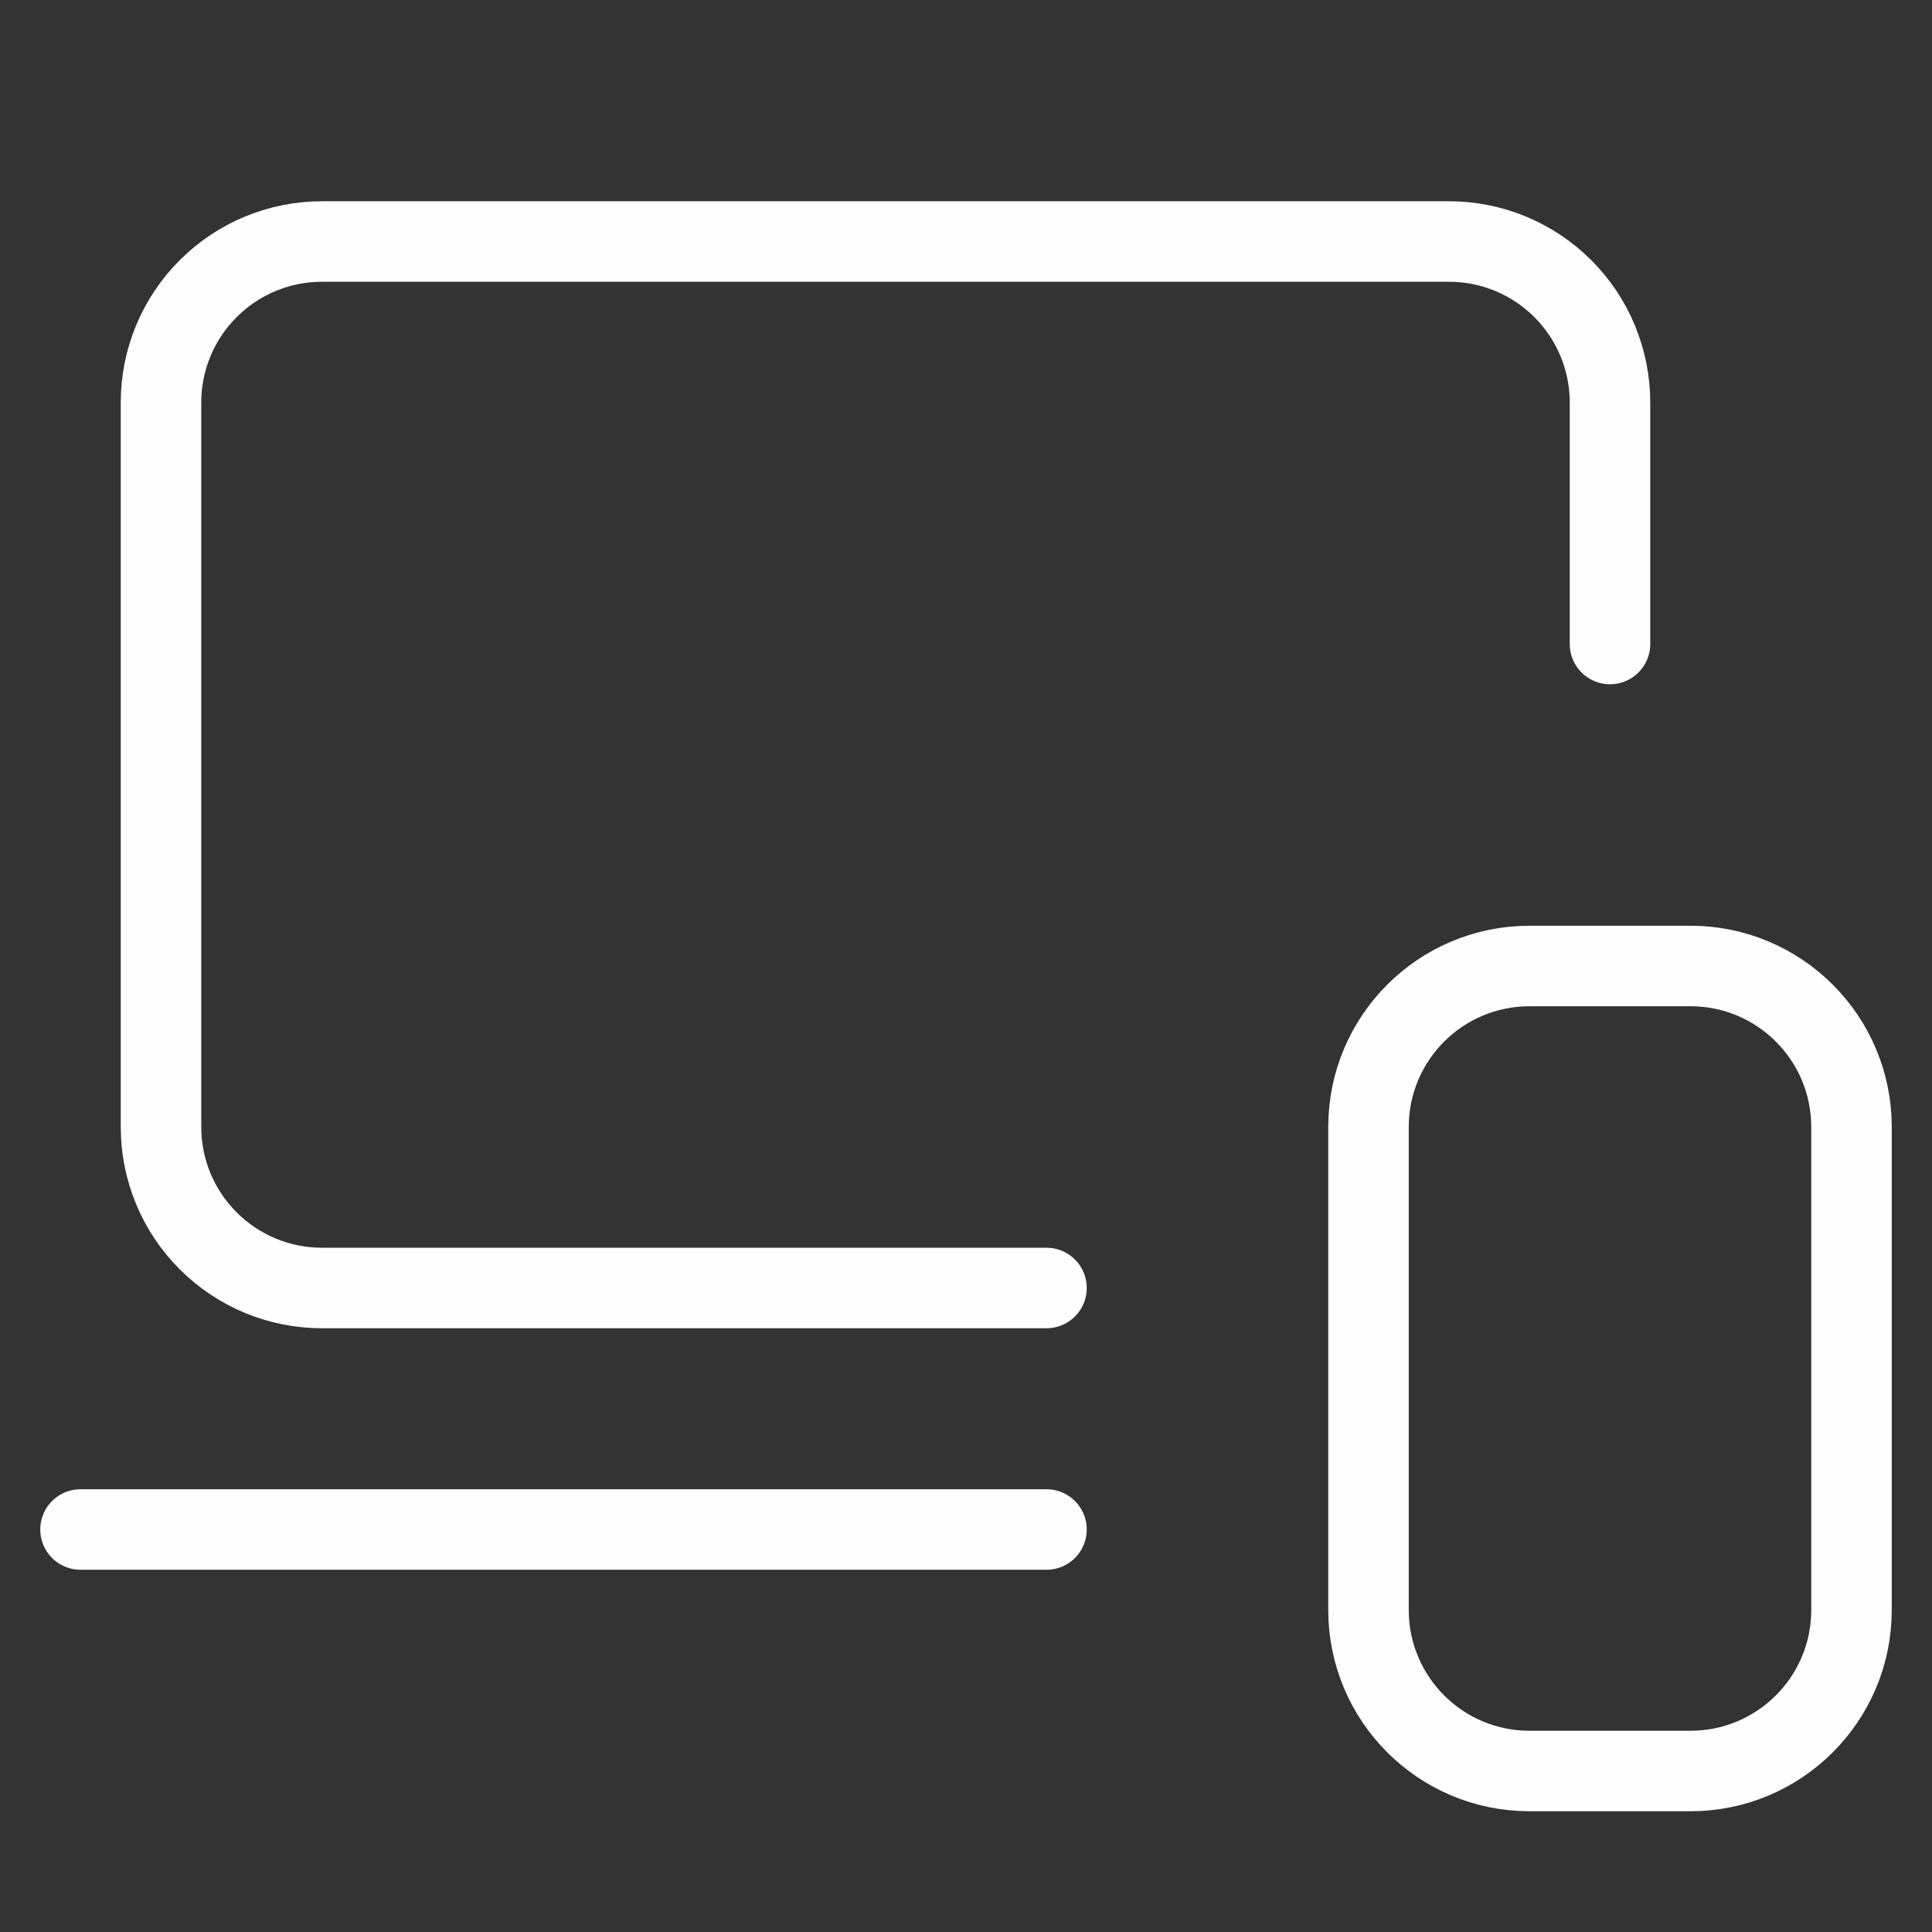 <?xml version="1.0" encoding="UTF-8"?> <svg xmlns="http://www.w3.org/2000/svg" width="48" height="48" viewBox="0 0 48 48" fill="none"><rect x="0" y="0" width="48" height="48" fill="#333333" stroke="none"/><path d="M2 38H26M26 32H8C6.939 32 5.922 31.579 5.172 30.828C4.421 30.078 4 29.061 4 28V10C4 8.939 4.421 7.922 5.172 7.172C5.922 6.421 6.939 6 8 6H36C37.061 6 38.078 6.421 38.828 7.172C39.579 7.922 40 8.939 40 10V16" stroke="#FEFEFE" stroke-width="2" stroke-linecap="round" stroke-linejoin="round"></path><path d="M42 24H38C35.791 24 34 25.791 34 28V40C34 42.209 35.791 44 38 44H42C44.209 44 46 42.209 46 40V28C46 25.791 44.209 24 42 24Z" stroke="#FEFEFE" stroke-width="2" stroke-linecap="round" stroke-linejoin="round"></path></svg> 